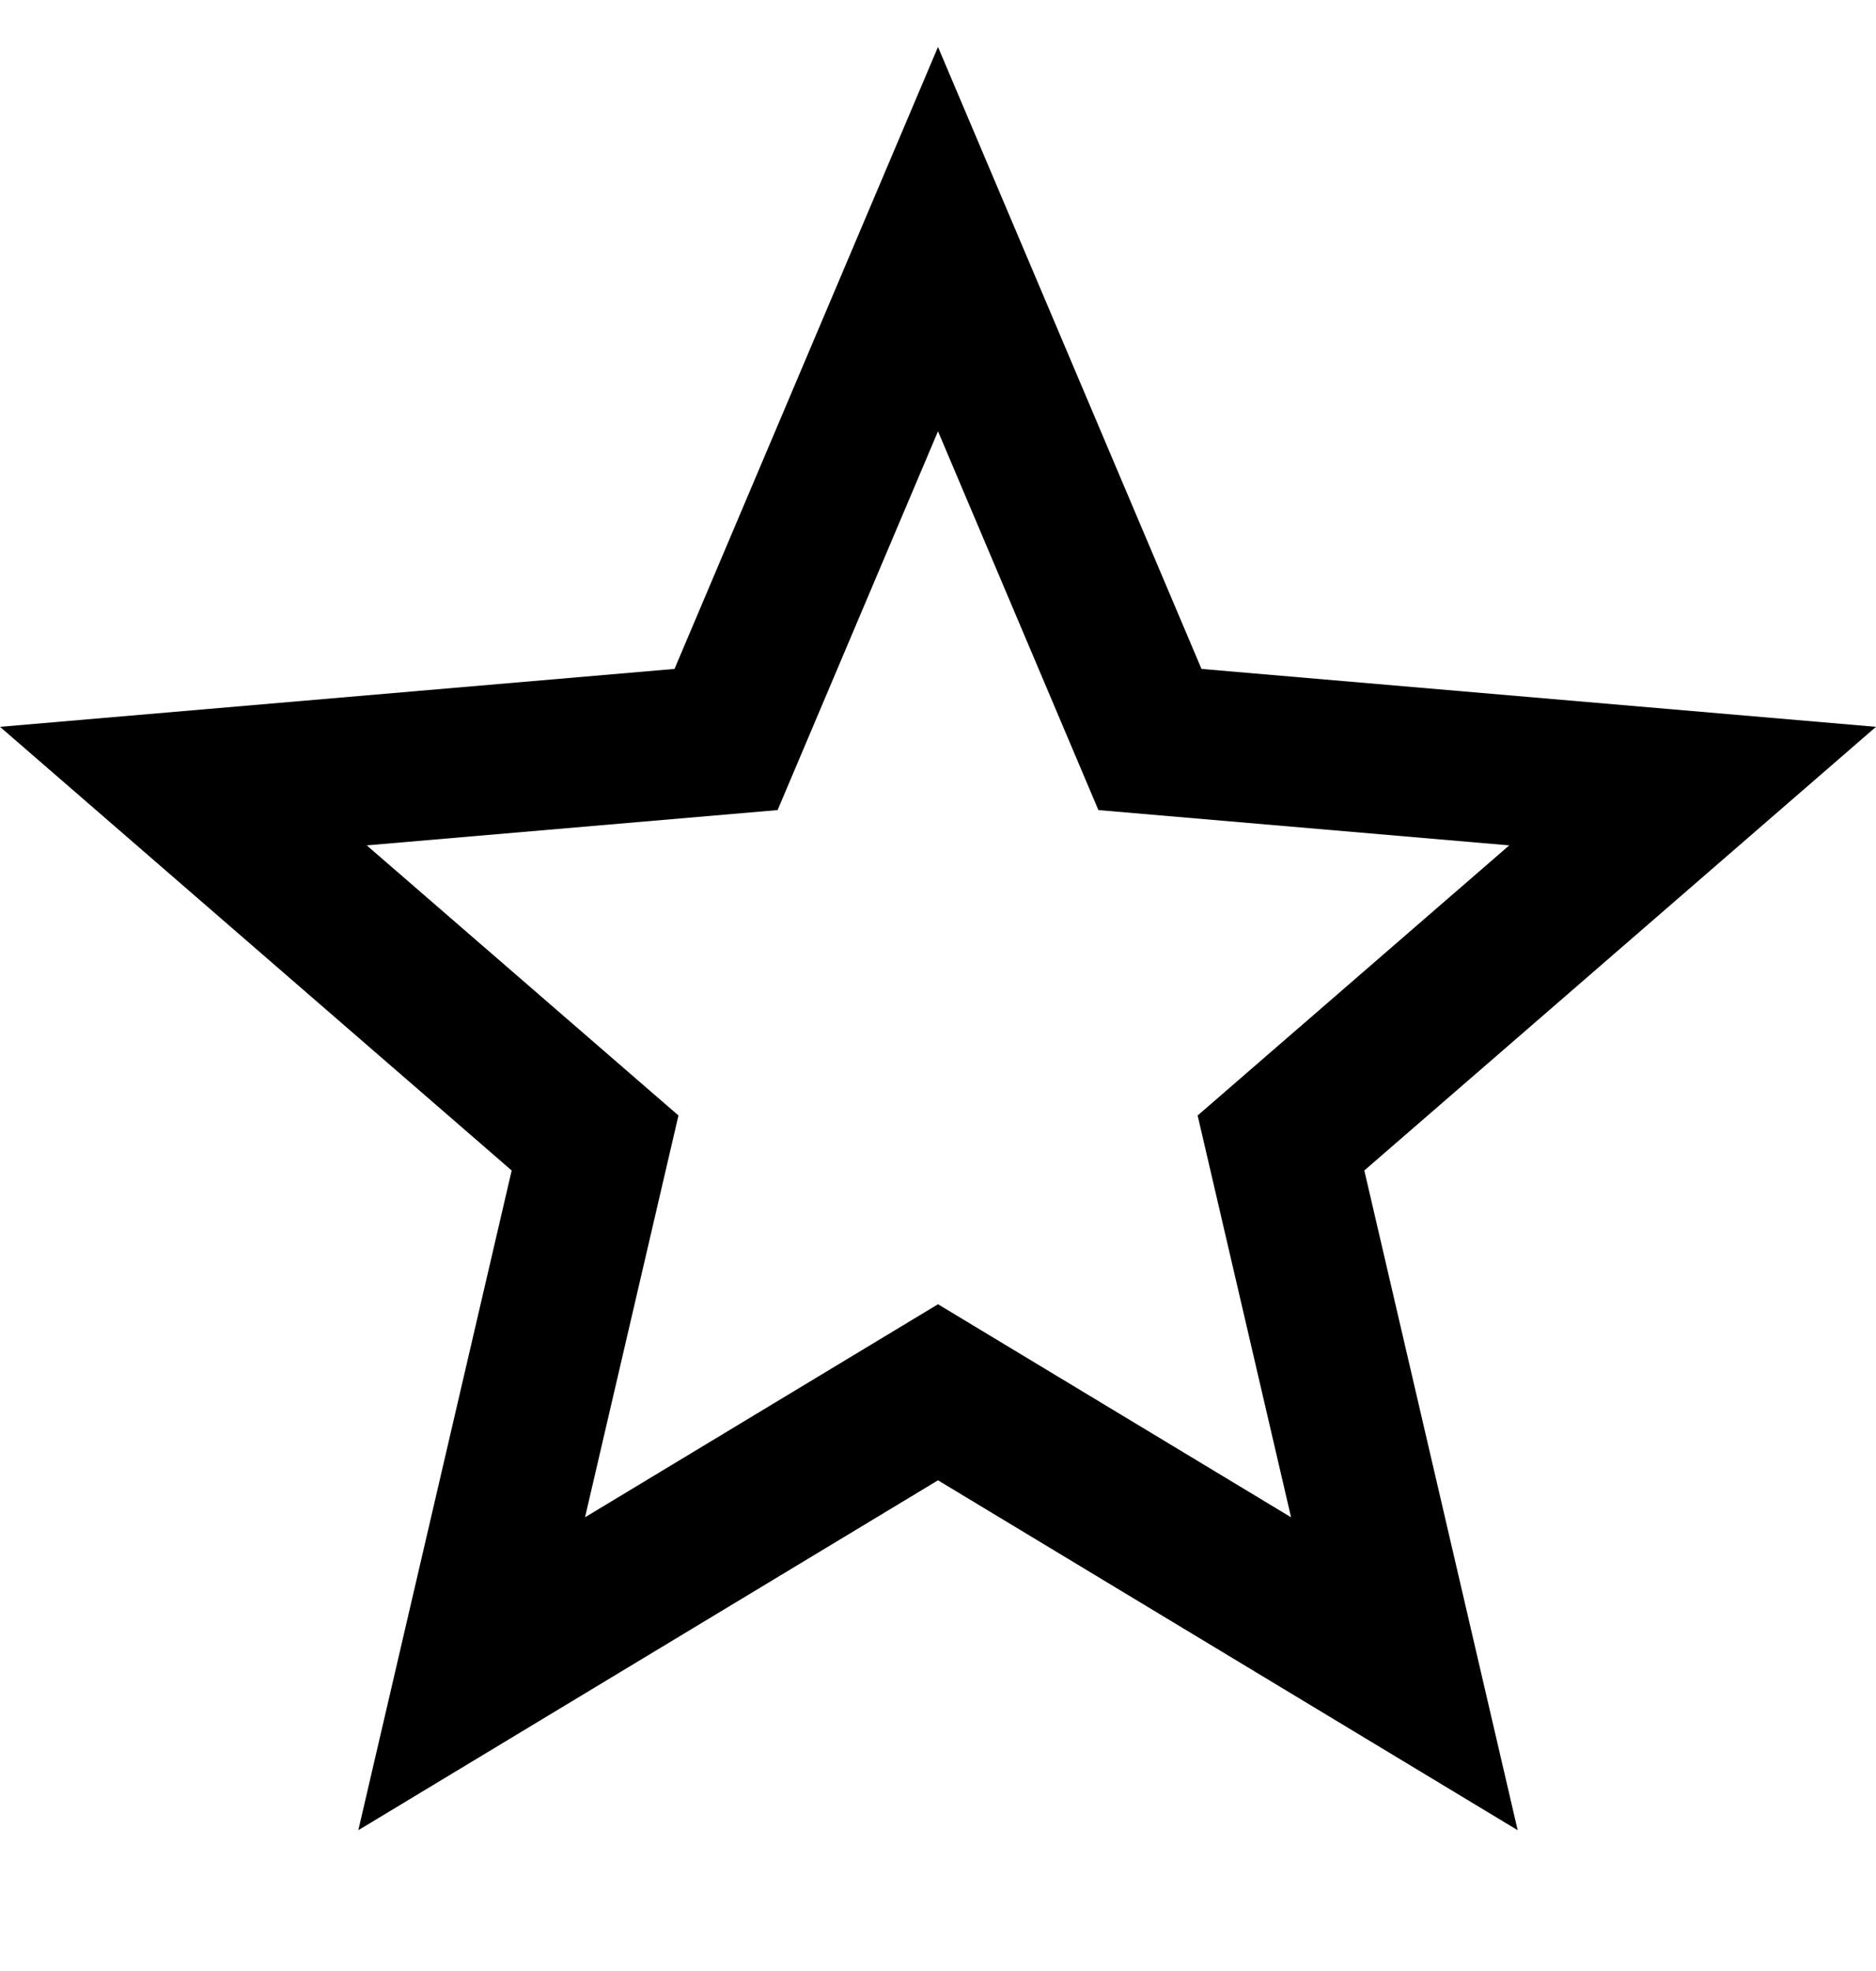 <svg width="20" height="21" xmlns="http://www.w3.org/2000/svg">
 <title/>
 <desc/>

 <g>
  <title>background</title>
  <rect fill="none" id="canvas_background" height="402" width="582" y="-1" x="-1"/>
 </g>
 <g>
  <title>Layer 1</title>
  <path fill="#000000" id="Shape" d="m20,7.744l-7.191,-0.617l-2.809,-6.627l-2.809,6.627l-7.191,0.617l5.455,4.727l-1.635,7.029l6.18,-3.728l6.18,3.728l-1.635,-7.029l5.455,-4.727l0,0zm-10,6.152l-3.763,2.27l0.996,-4.281l-3.323,-2.878l4.38,-0.376l1.71,-4.036l1.71,4.036l4.38,0.376l-3.322,2.878l0.996,4.281l-3.764,-2.27l0,0z"/>
 </g>
</svg>